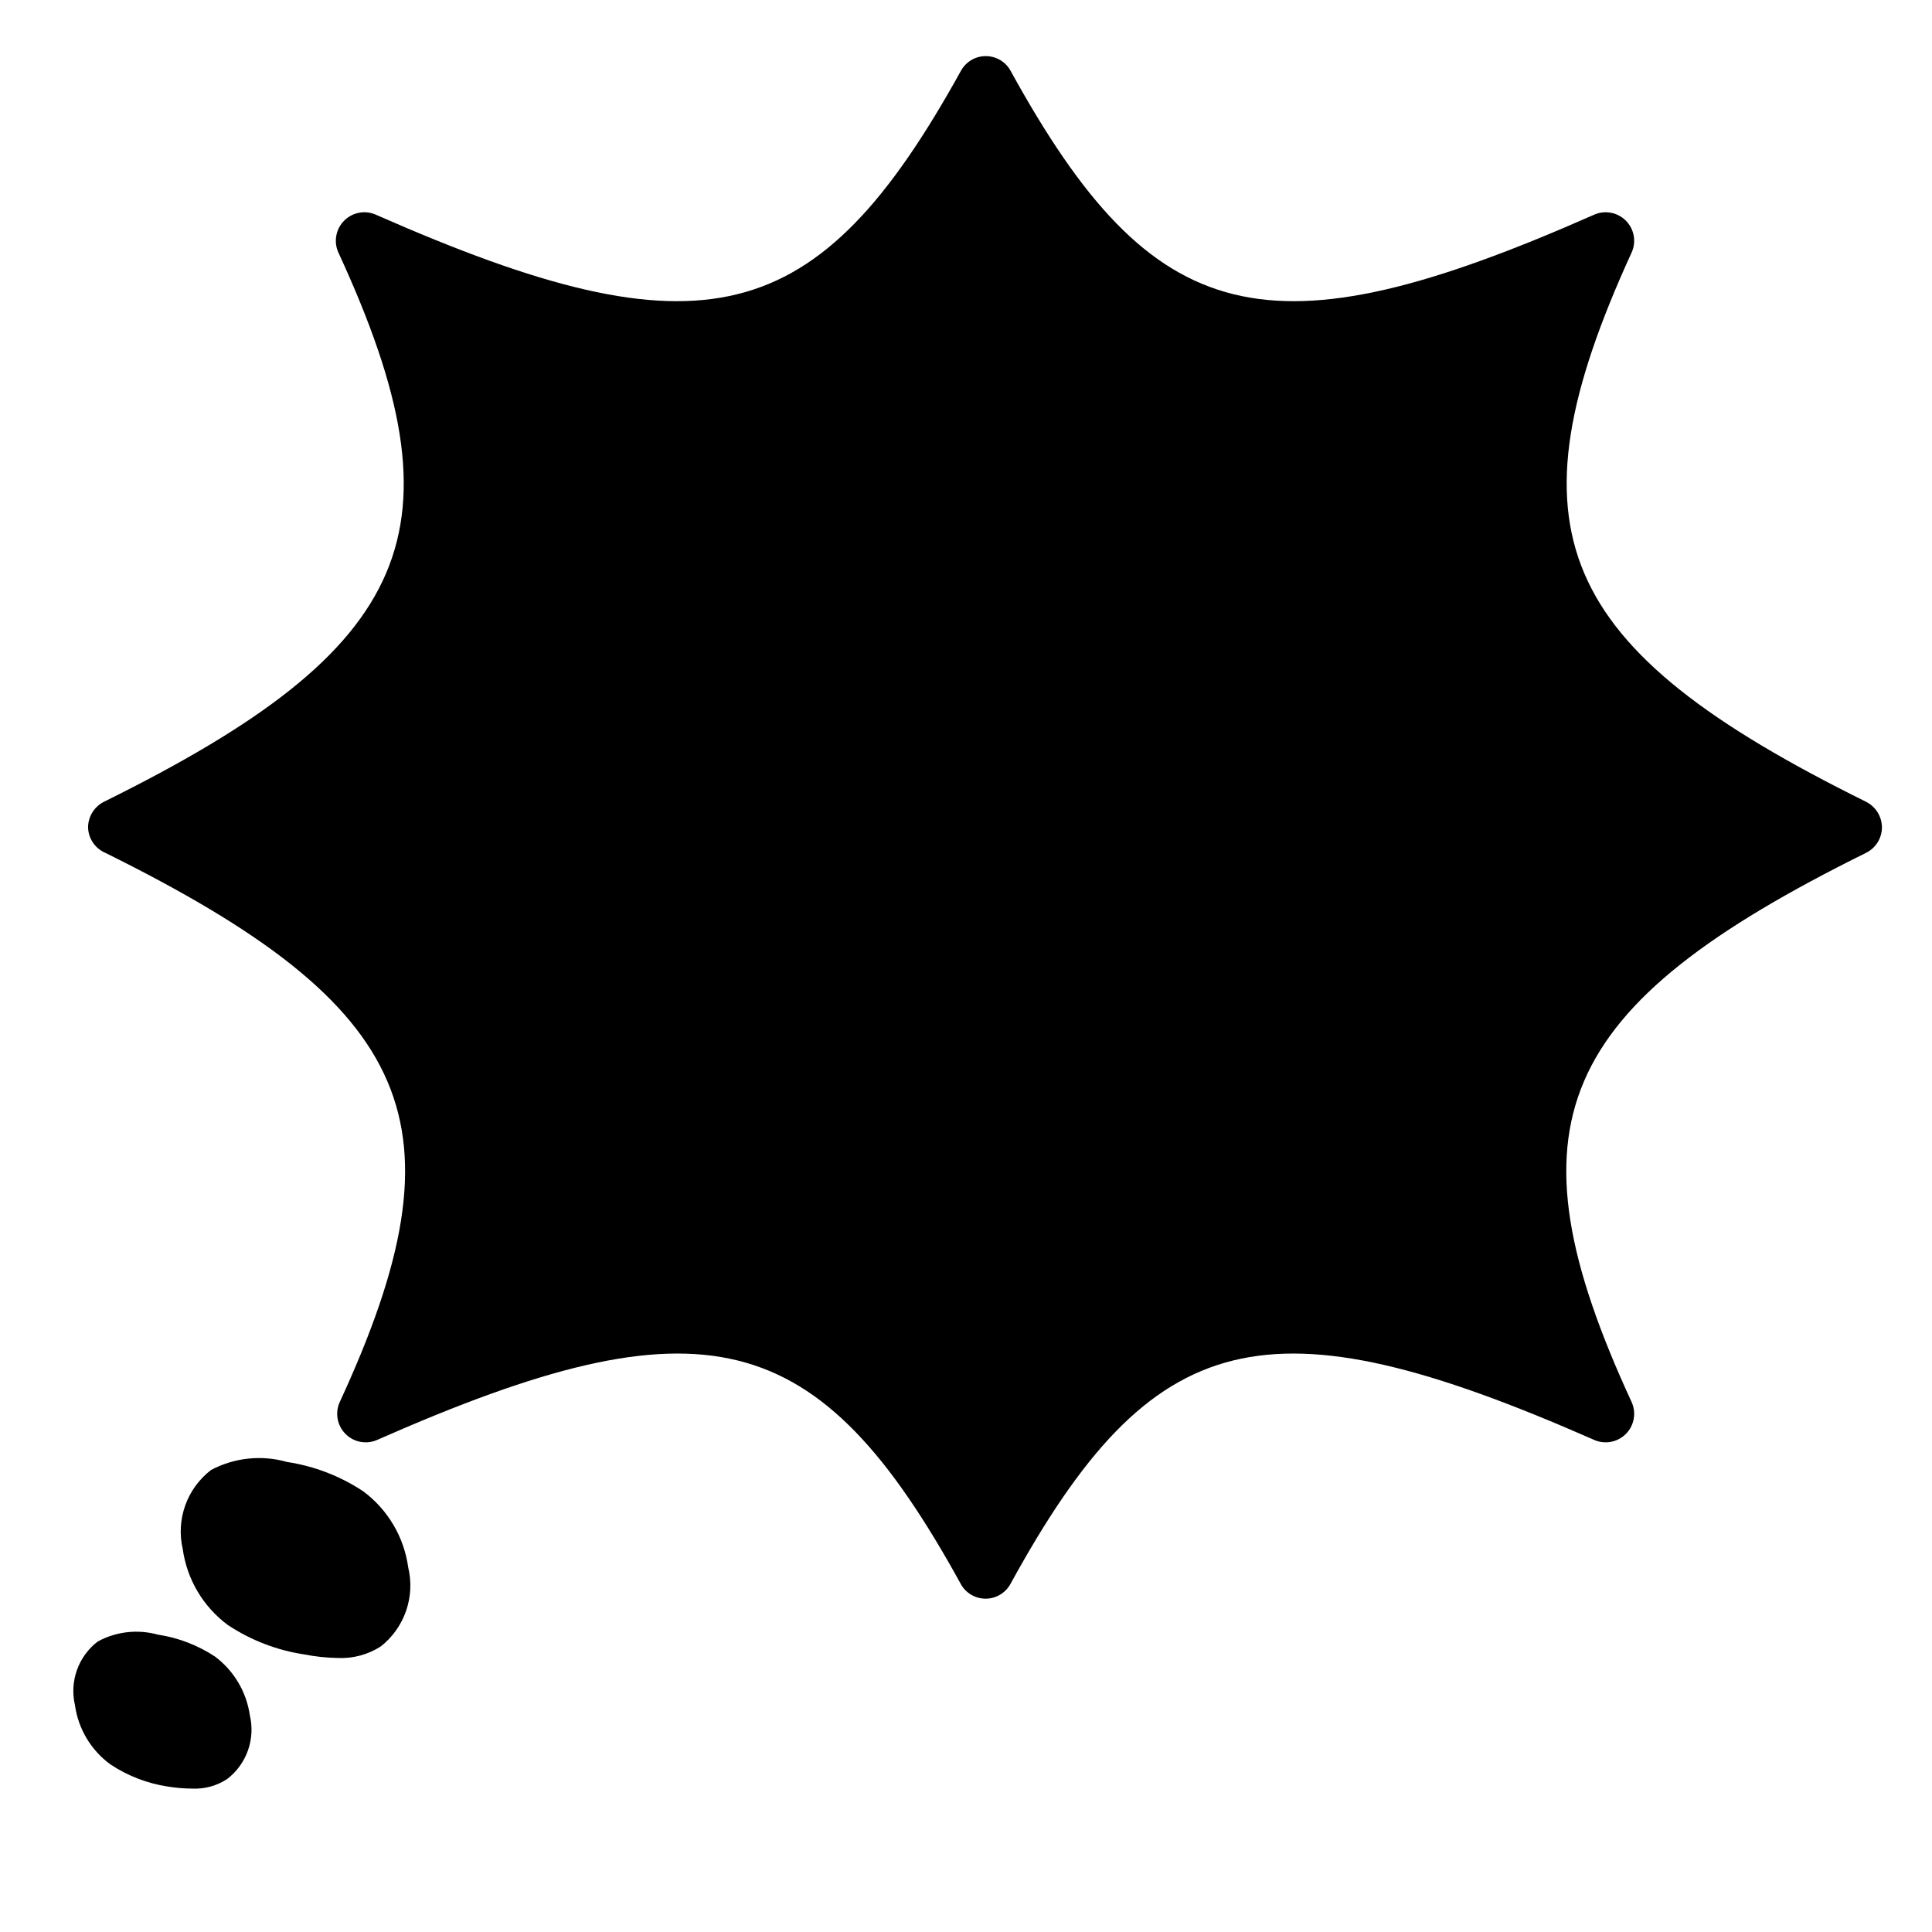 <?xml version="1.0" encoding="UTF-8"?>
<!-- Uploaded to: SVG Find, www.svgrepo.com, Generator: SVG Find Mixer Tools -->
<svg fill="#000000" width="800px" height="800px" version="1.1" viewBox="144 144 512 512" xmlns="http://www.w3.org/2000/svg">
 <g>
  <path d="m171.93 370.02c82.574 40.859 95.977 72.094 62.172 145.4h-0.004c-1.379 2.891-0.789 6.336 1.477 8.602 2.266 2.262 5.711 2.856 8.602 1.473 86.301-38.039 116.58-30.531 154.42 38.238l-0.004 0.004c1.312 2.422 3.848 3.93 6.602 3.93s5.289-1.508 6.602-3.93c37.684-68.773 67.961-76.277 154.46-38.242 2.891 1.383 6.336 0.789 8.602-1.473 2.266-2.266 2.856-5.711 1.477-8.602-33.805-73.305-20.402-104.54 62.172-145.4h-0.004c2.582-1.266 4.219-3.883 4.234-6.754-0.02-2.883-1.652-5.512-4.234-6.801-82.574-40.809-95.723-72.043-62.172-145.4h0.004c1.379-2.891 0.789-6.336-1.477-8.602s-5.711-2.856-8.602-1.477c-86.301 38.09-116.58 30.582-154.42-38.188h0.004c-1.312-2.422-3.848-3.93-6.602-3.93-2.754 0-5.289 1.508-6.602 3.93-38.035 68.77-68.316 76.277-154.82 38.188-2.891-1.379-6.336-0.789-8.598 1.477-2.266 2.266-2.859 5.711-1.477 8.602 33.805 73.355 20.402 104.59-62.172 145.4-2.578 1.289-4.215 3.918-4.231 6.801 0.078 2.953 1.867 5.59 4.586 6.754z"/>
  <path d="m240.24 539.2c-6.074-4.023-12.953-6.672-20.152-7.758-6.738-1.926-13.961-1.168-20.152 2.117-3.133 2.402-5.508 5.656-6.84 9.375-1.328 3.715-1.562 7.738-0.668 11.582 1.121 8.059 5.445 15.324 11.988 20.152 6.074 4.023 12.953 6.672 20.152 7.762 2.988 0.59 6.023 0.91 9.07 0.957 3.988 0.16 7.93-0.914 11.285-3.074 3.086-2.434 5.41-5.703 6.695-9.418 1.289-3.715 1.48-7.719 0.559-11.543-1.109-8.047-5.414-15.312-11.938-20.152z"/>
  <path d="m195.05 618c3.231 0.129 6.418-0.75 9.121-2.519 2.531-1.93 4.445-4.547 5.519-7.543s1.254-6.238 0.527-9.332c-0.887-6.234-4.223-11.855-9.27-15.621-4.562-3-9.719-4.977-15.117-5.793-5.34-1.477-11.047-0.828-15.918 1.816-2.527 1.93-4.441 4.551-5.512 7.547-1.074 2.992-1.258 6.231-0.535 9.328 0.875 6.301 4.277 11.977 9.422 15.719 4.555 3.019 9.711 5.012 15.113 5.844 2.199 0.355 4.422 0.539 6.648 0.555z"/>
 </g>
</svg>